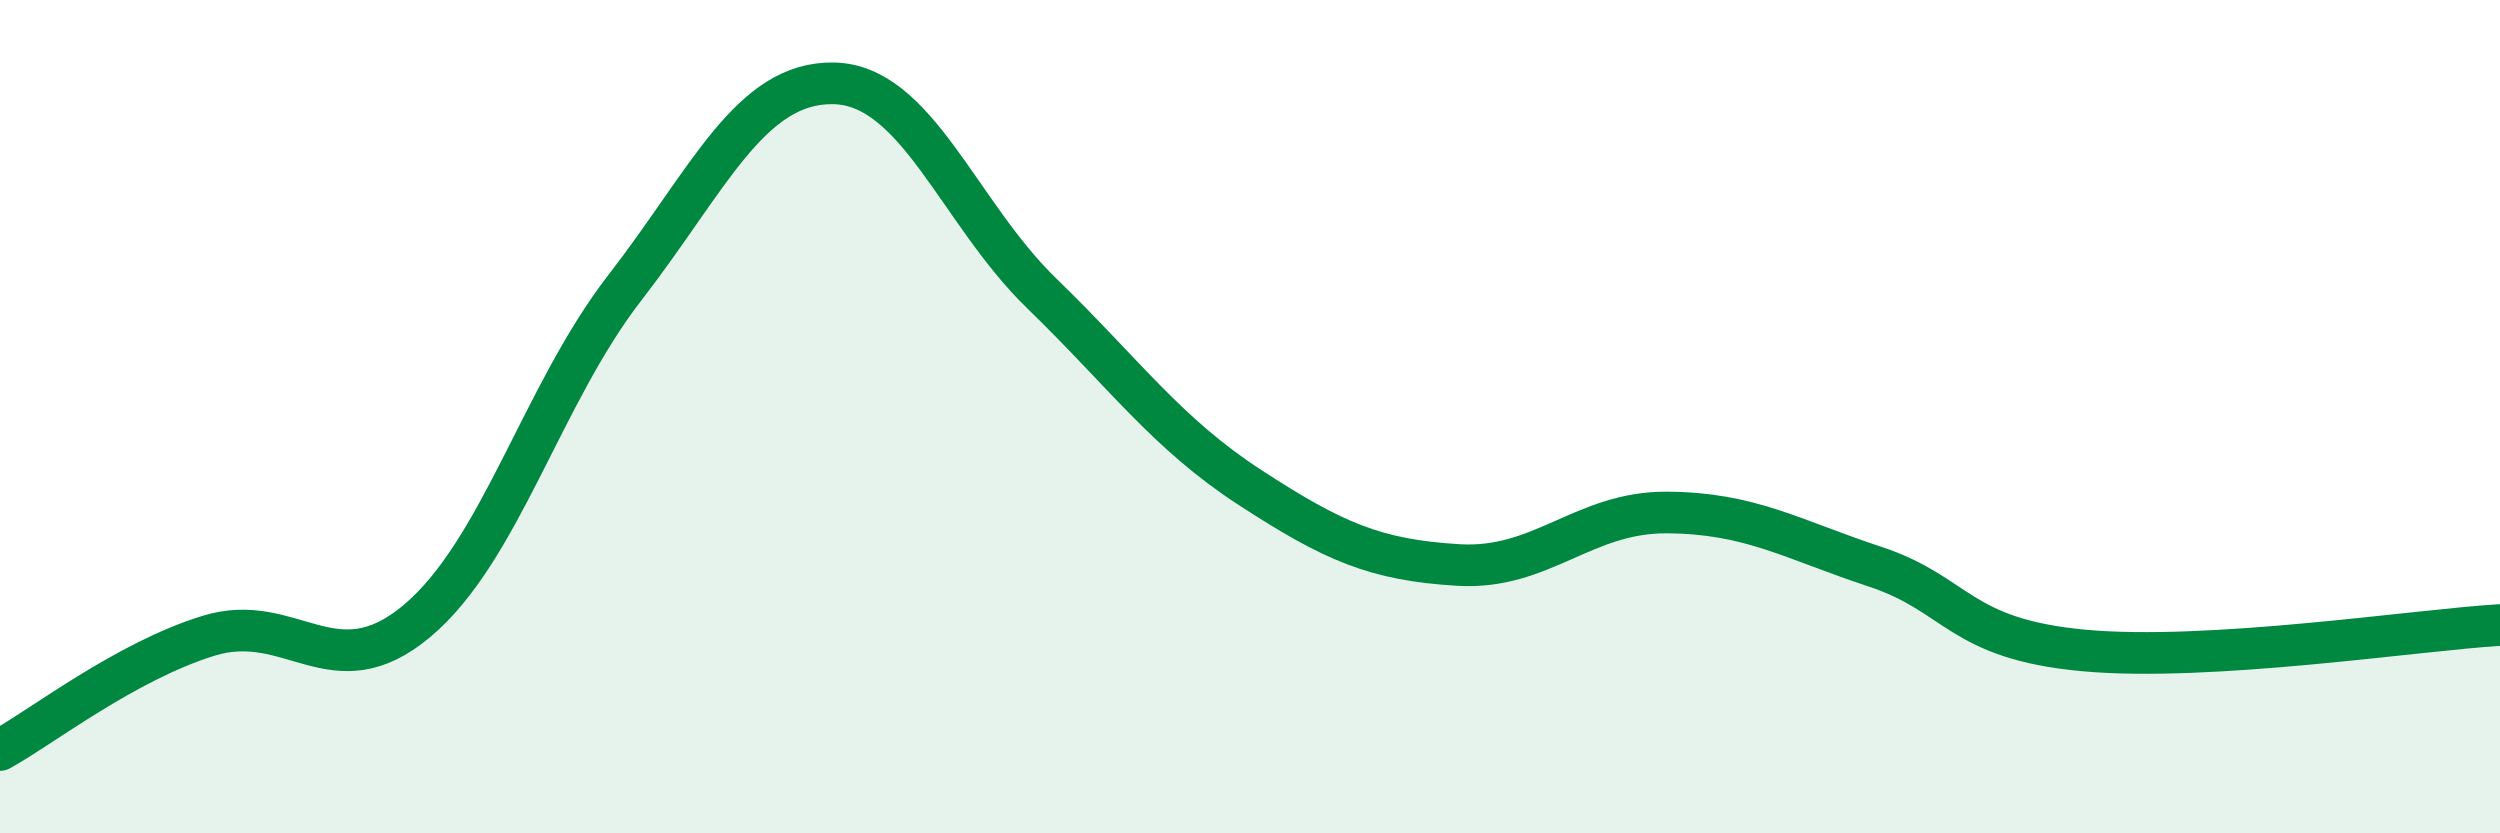 
    <svg width="60" height="20" viewBox="0 0 60 20" xmlns="http://www.w3.org/2000/svg">
      <path
        d="M 0,18 C 1,17.45 3,15.88 5,15.26 C 7,14.64 8,16.58 10,14.91 C 12,13.24 13,9.48 15,6.9 C 17,4.32 18,1.97 20,2 C 22,2.03 23,5.1 25,7.04 C 27,8.98 28,10.4 30,11.7 C 32,13 33,13.44 35,13.56 C 37,13.68 38,12.29 40,12.3 C 42,12.31 43,12.94 45,13.6 C 47,14.26 47,15.33 50,15.61 C 53,15.89 58,15.12 60,15L60 20L0 20Z"
        fill="#008740"
        opacity="0.1"
        stroke-linecap="round"
        stroke-linejoin="round"
      />
      <path
        d="M 0,18 C 1,17.45 3,15.88 5,15.26 C 7,14.64 8,16.58 10,14.91 C 12,13.24 13,9.48 15,6.9 C 17,4.32 18,1.97 20,2 C 22,2.03 23,5.1 25,7.04 C 27,8.98 28,10.4 30,11.7 C 32,13 33,13.44 35,13.56 C 37,13.68 38,12.29 40,12.3 C 42,12.31 43,12.94 45,13.6 C 47,14.26 47,15.33 50,15.61 C 53,15.89 58,15.12 60,15"
        stroke="#008740"
        stroke-width="1"
        fill="none"
        stroke-linecap="round"
        stroke-linejoin="round"
      />
    </svg>
  